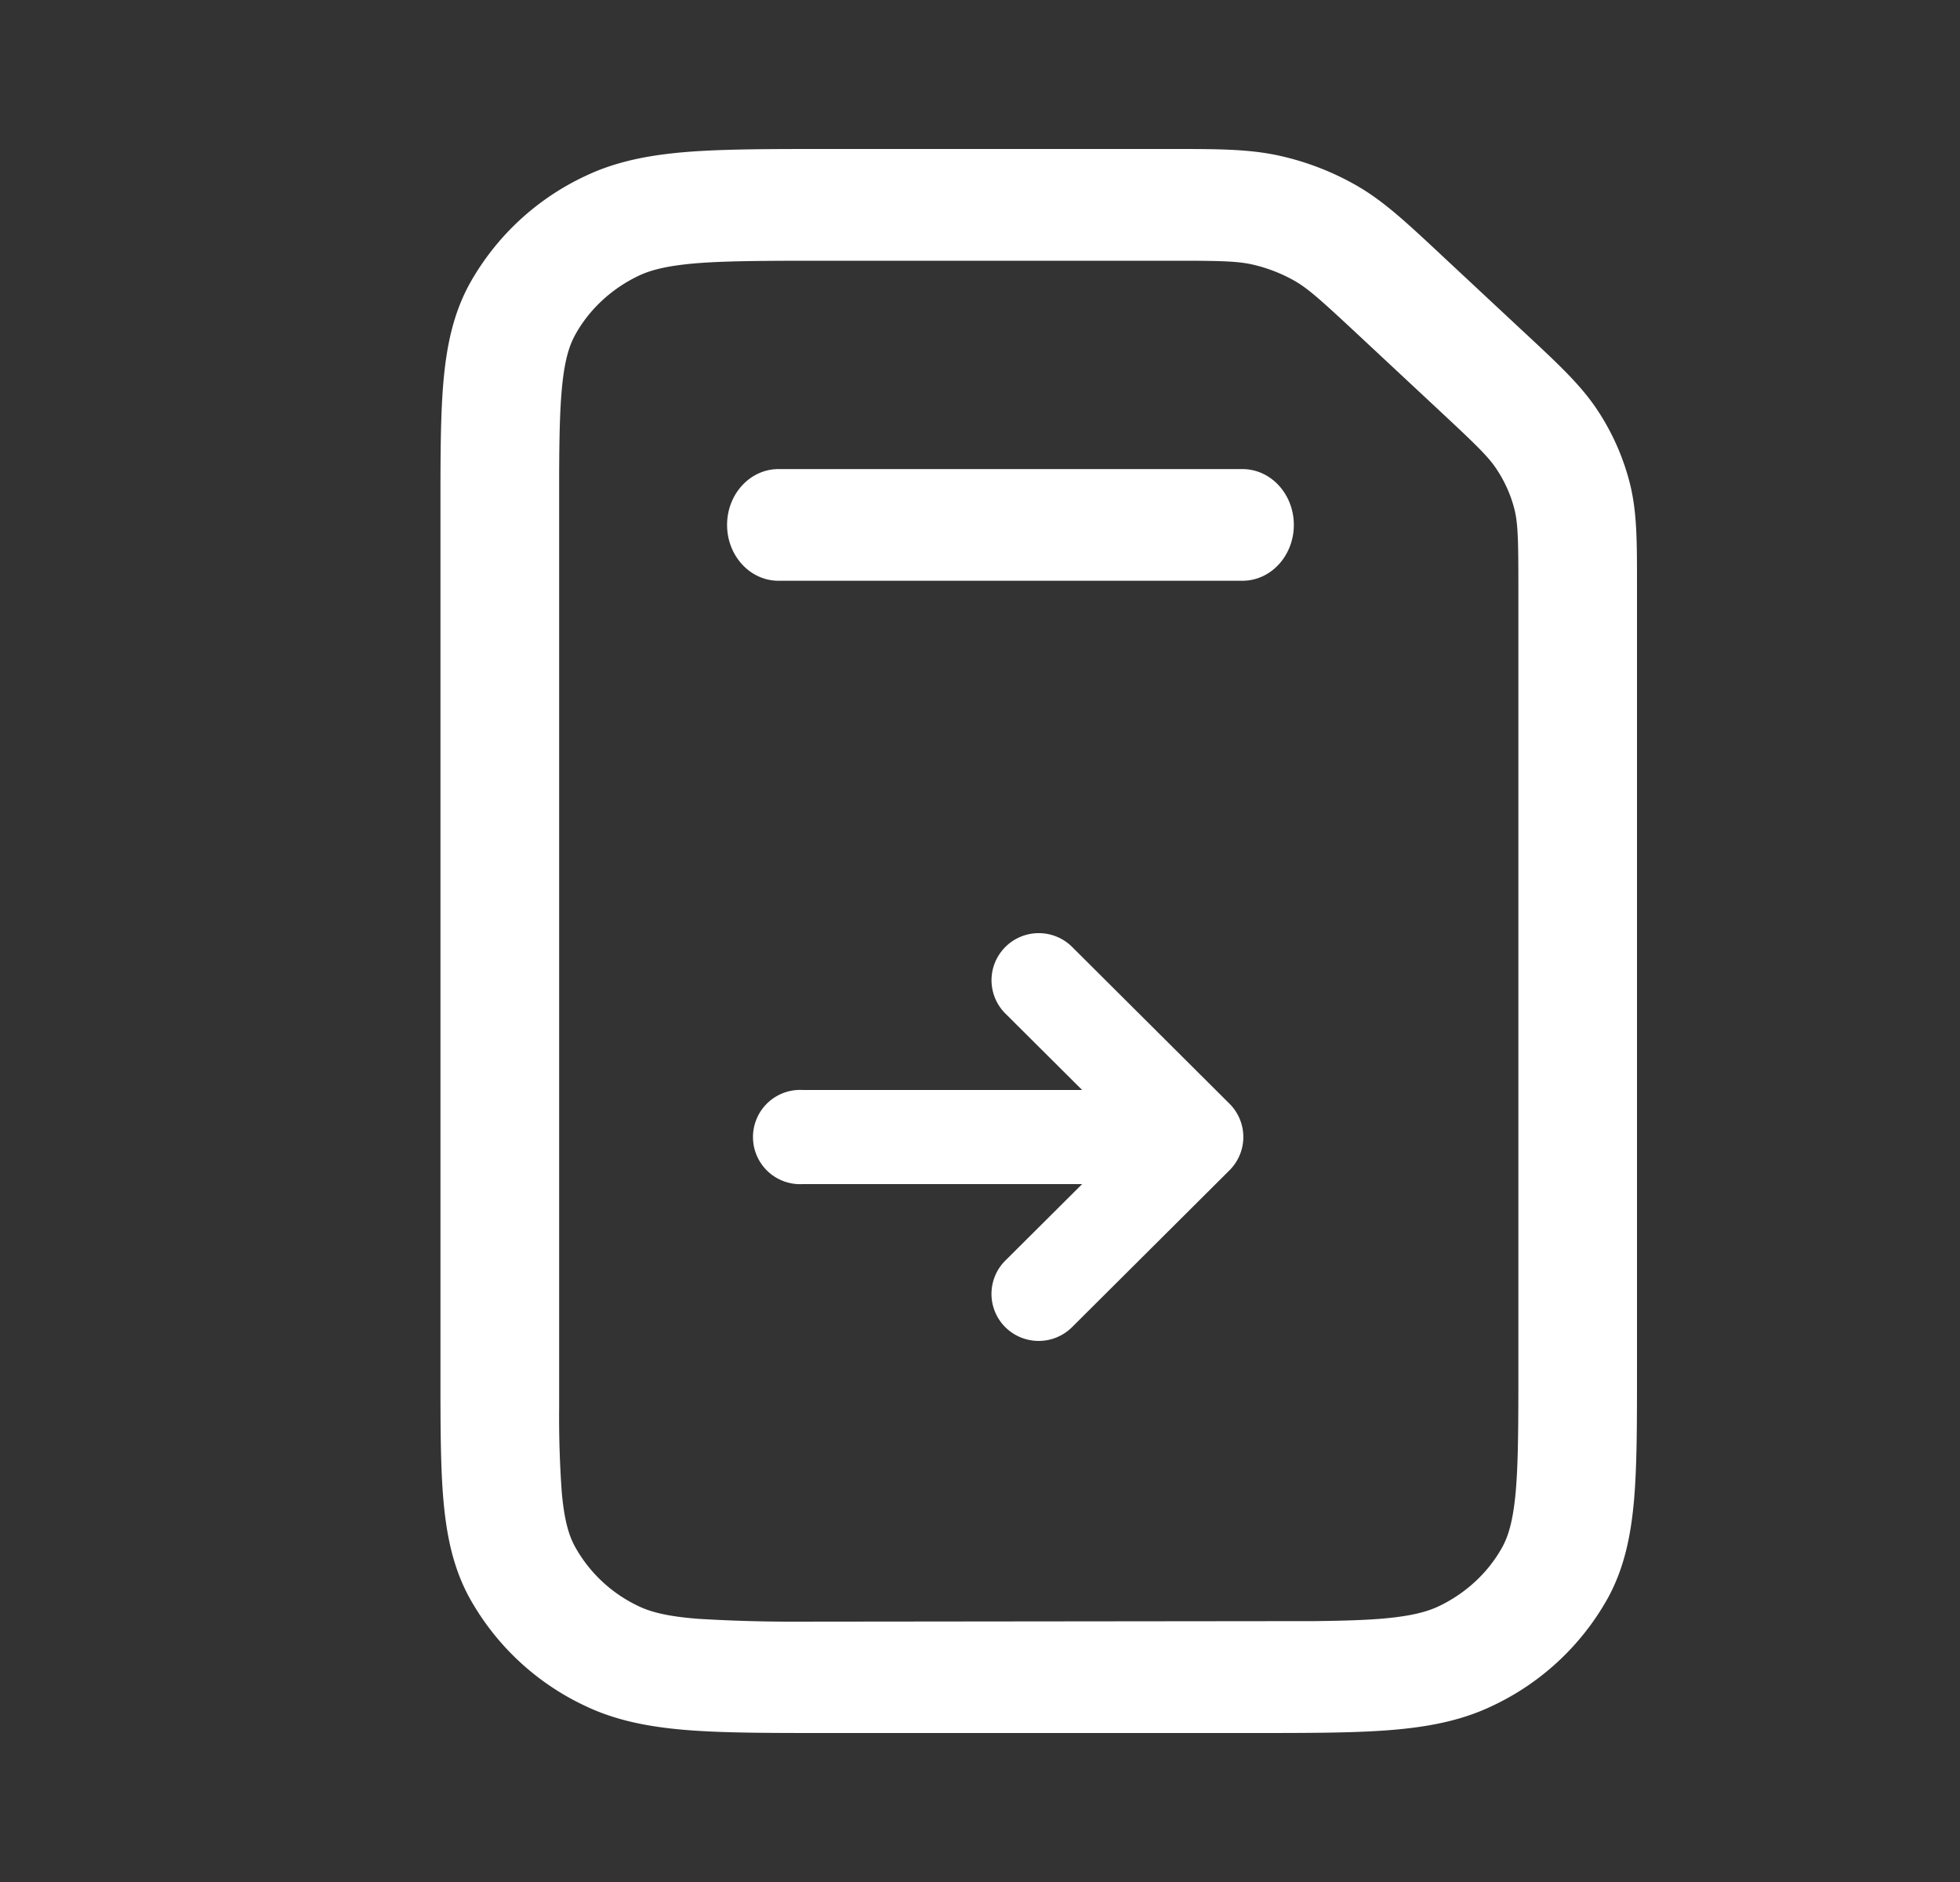 <svg width="25" height="24" viewBox="0 0 25 24" xmlns="http://www.w3.org/2000/svg">
    <rect x="0" y="0" width="25" height="24" fill="#333333" stroke="none"/>
    <g fill="#FFF" stroke="#FFF" stroke-width=".2" fill-rule="evenodd">
        <path d="M15.054 3.225c.542 0 .75.008.94.05.2.045.393.12.569.22.183.105.349.254.825.698l1.04.97c.476.444.636.598.748.77.108.164.188.343.236.53.05.195.055.41.055 1.038v10.22c-.001.564-.005.977-.034 1.307-.033.37-.093.583-.181.745-.189.345-.49.626-.86.802-.174.082-.402.139-.8.17-.227.017-.491.024-.811.028l-6.728.007a20.022 20.022 0 0 1-1.148-.036c-.397-.03-.625-.087-.798-.169a1.908 1.908 0 0 1-.86-.802c-.089-.162-.15-.374-.182-.745a13.512 13.512 0 0 1-.033-1.075V6.047c.002-.448.008-.792.033-1.075.032-.37.093-.583.181-.745.189-.345.49-.626.86-.802.174-.082.402-.139.8-.17.404-.03.924-.03 1.67-.03zM10.752 22H15.949c.712 0 1.286 0 1.75-.035.48-.037.9-.114 1.288-.299a3.181 3.181 0 0 0 1.435-1.337c.198-.363.28-.755.32-1.201.038-.434.038-.969.038-1.632V7.43c0-.532 0-.9-.091-1.254a2.952 2.952 0 0 0-.393-.885c-.204-.31-.483-.57-.886-.946l-.053-.049-1.04-.97-.053-.05c-.404-.376-.683-.636-1.015-.826a3.418 3.418 0 0 0-.949-.366C15.921 2 15.526 2 14.956 2h-4.408c-.711 0-1.285 0-1.75.035-.478.037-.898.114-1.287.299A3.18 3.18 0 0 0 6.076 3.67c-.198.363-.28.755-.32 1.201-.038.434-.038.969-.038 1.632V17.496c0 .663 0 1.198.038 1.632.04.446.122.838.32 1.2a3.18 3.18 0 0 0 1.435 1.338c.389.185.809.262 1.287.299.465.035 1.039.035 1.75.035h.204zM9.374 6.694c0-.338.249-.612.555-.612h5.919c.306 0 .555.274.555.612 0 .338-.249.612-.555.612H9.929c-.306 0-.555-.274-.555-.612z"/>
        <path d="M10.237 15h3.808l-1.151 1.146a.499.499 0 0 0 .225.837.503.503 0 0 0 .485-.13l2.008-2a.499.499 0 0 0 0-.707l-2.008-2a.503.503 0 0 0-.84.225.499.499 0 0 0 .13.483L14.045 14h-3.808a.501.501 0 1 0 0 1z" fill-rule="nonzero"/>
    </g>
</svg>
